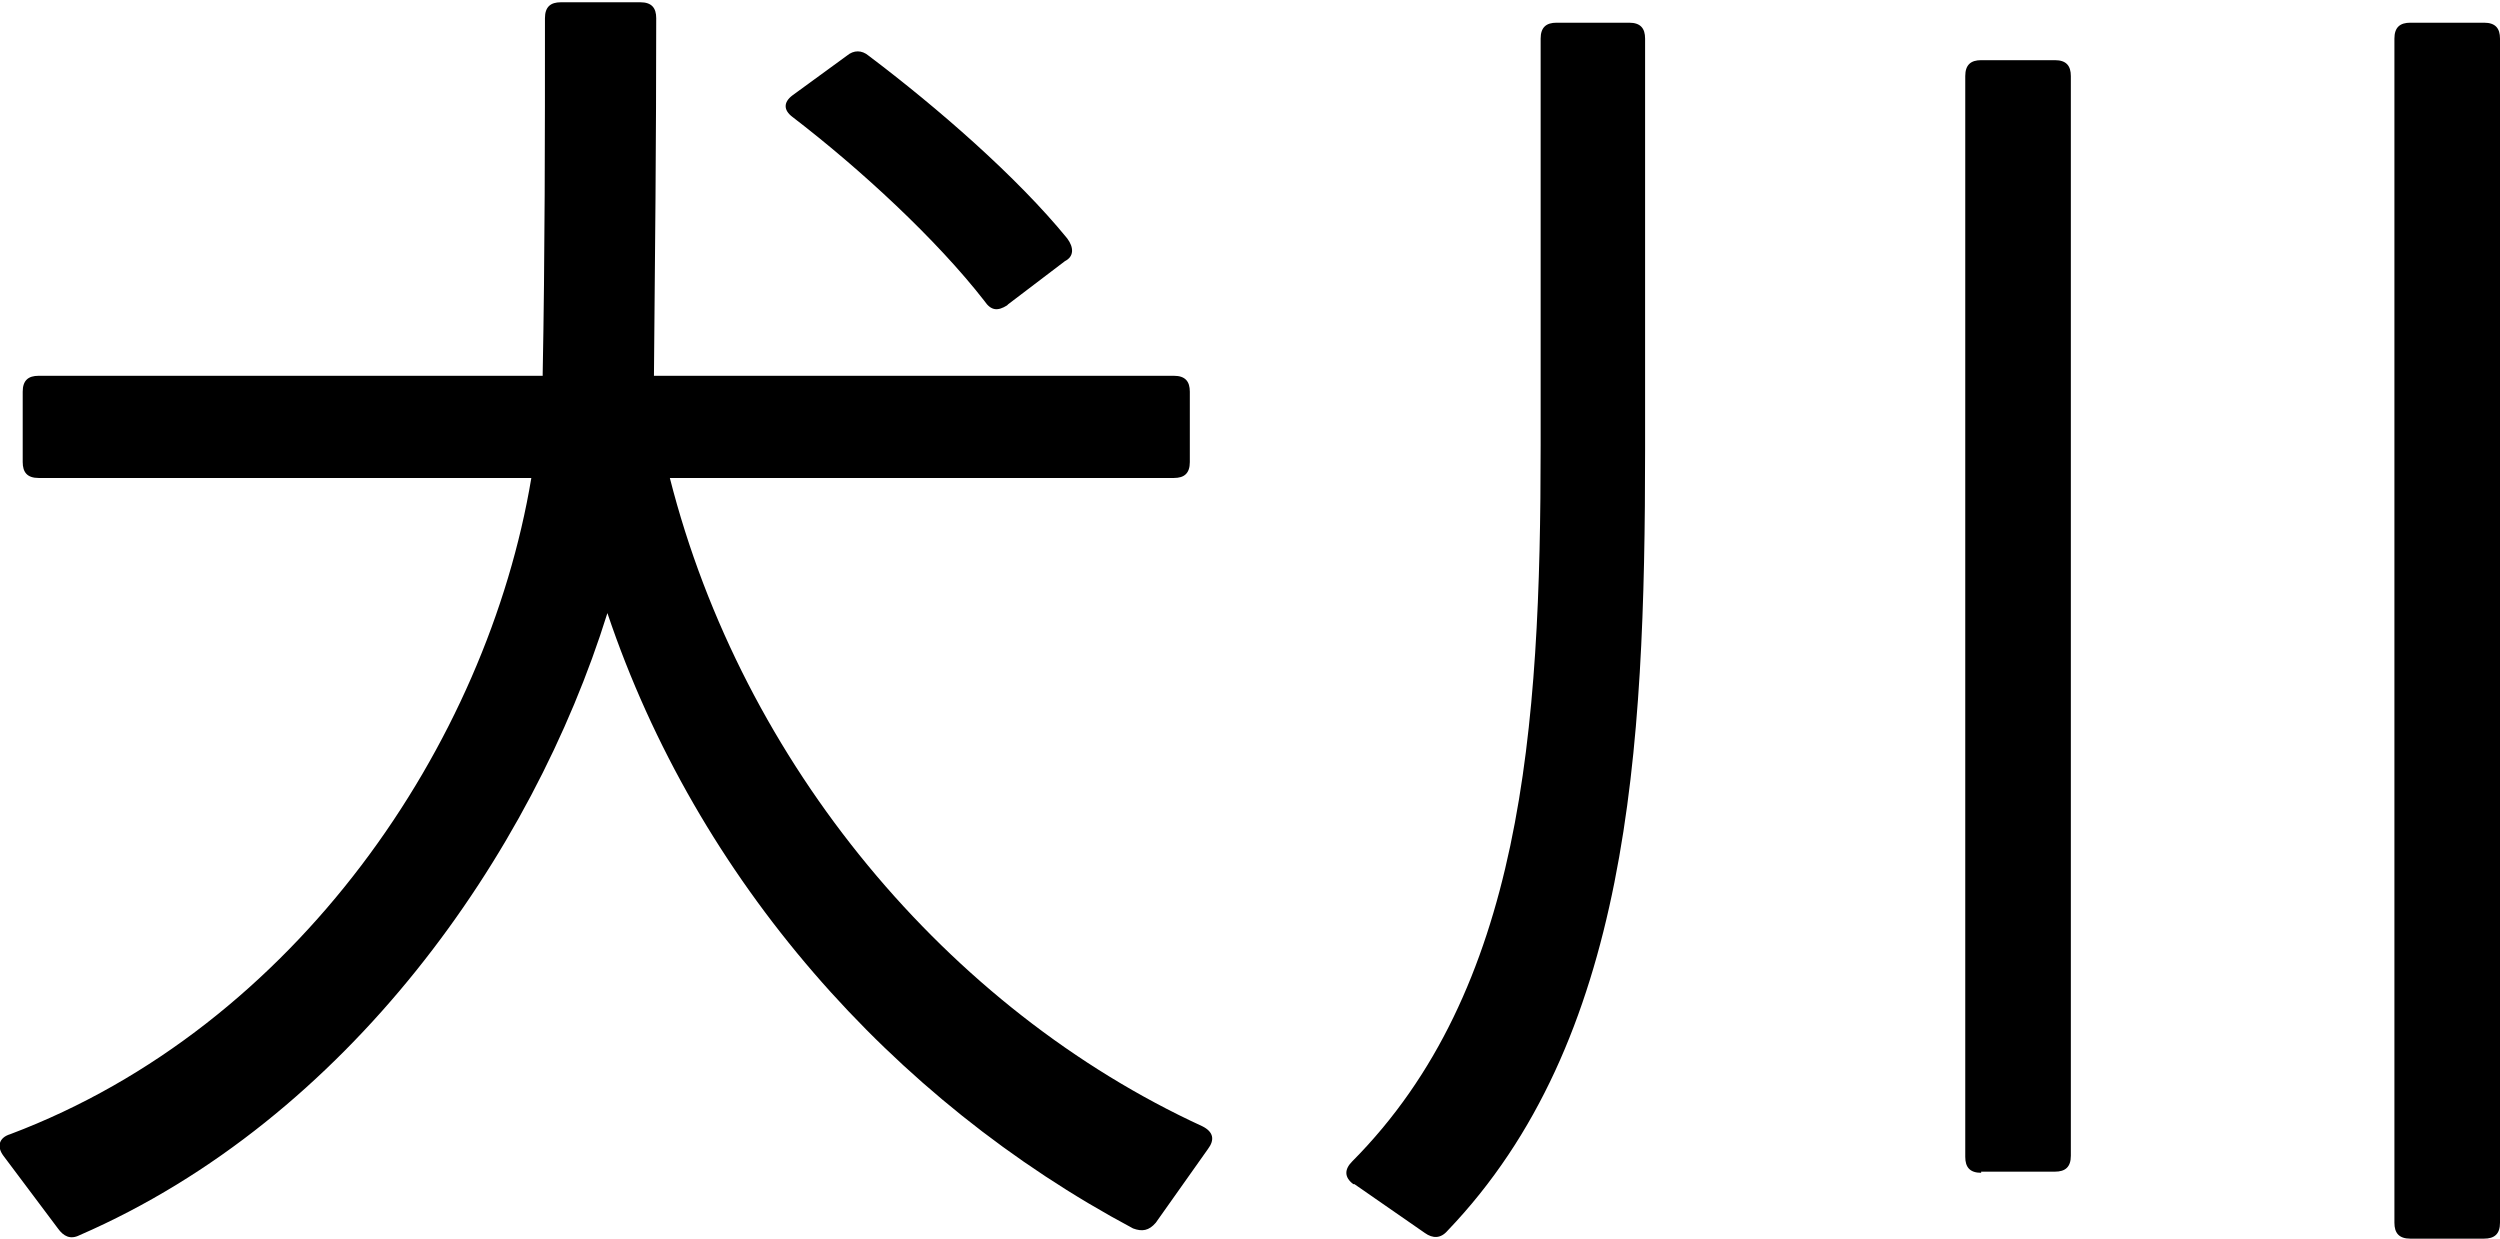 <?xml version="1.0" encoding="UTF-8"?>
<svg id="_レイヤー_2" data-name="レイヤー 2" xmlns="http://www.w3.org/2000/svg" viewBox="0 0 22.02 10.91">
  <g id="_レイヤー_8" data-name="レイヤー 8">
    <g>
      <path d="M.03,10.18c-.06-.08-.04-.16.06-.19,2.52-.95,4.2-3.44,4.59-5.78H.34c-.1,0-.14-.05-.14-.14v-.62c0-.1.05-.14.14-.14h4.44v-.02c.02-1.04.02-2.11.02-3.13,0-.1.05-.14.14-.14h.7c.1,0,.14.05.14.14,0,1.06-.01,2.1-.02,3.15h4.58c.1,0,.14.05.14.14v.62c0,.1-.05.14-.14.14h-4.44c.64,2.52,2.45,4.68,4.69,5.71.1.05.11.12.05.2l-.46.65c-.06.07-.12.08-.2.05-2.12-1.13-3.84-3.07-4.63-5.42-.66,2.12-2.28,4.45-4.65,5.48-.08.04-.14.01-.19-.06l-.48-.64ZM8.87,2.69c-.08.05-.14.05-.2-.04-.42-.54-1.09-1.16-1.69-1.62-.08-.06-.08-.13,0-.19l.48-.35c.06-.05.13-.05.19,0,.61.46,1.31,1.07,1.75,1.61.06.08.06.16-.02.2l-.5.38Z"/>
      <path d="M11.92,10.43c-.08-.06-.08-.13-.01-.2,1.5-1.51,1.66-3.8,1.66-6.31V.34c0-.1.05-.14.14-.14h.64c.1,0,.14.05.14.14v3.62c0,2.66-.14,5.21-1.74,6.88-.06.07-.13.07-.2.02l-.62-.43ZM17.45,10.33c-.1,0-.14-.05-.14-.14V.67c0-.1.05-.14.14-.14h.65c.1,0,.14.05.14.14v9.51c0,.1-.05.14-.14.14h-.65ZM21.23,10.91c-.1,0-.14-.05-.14-.14V.34c0-.1.05-.14.14-.14h.65c.1,0,.14.05.14.14v10.43c0,.1-.05.14-.14.14h-.65Z"/>
    </g>
  </g>
</svg>